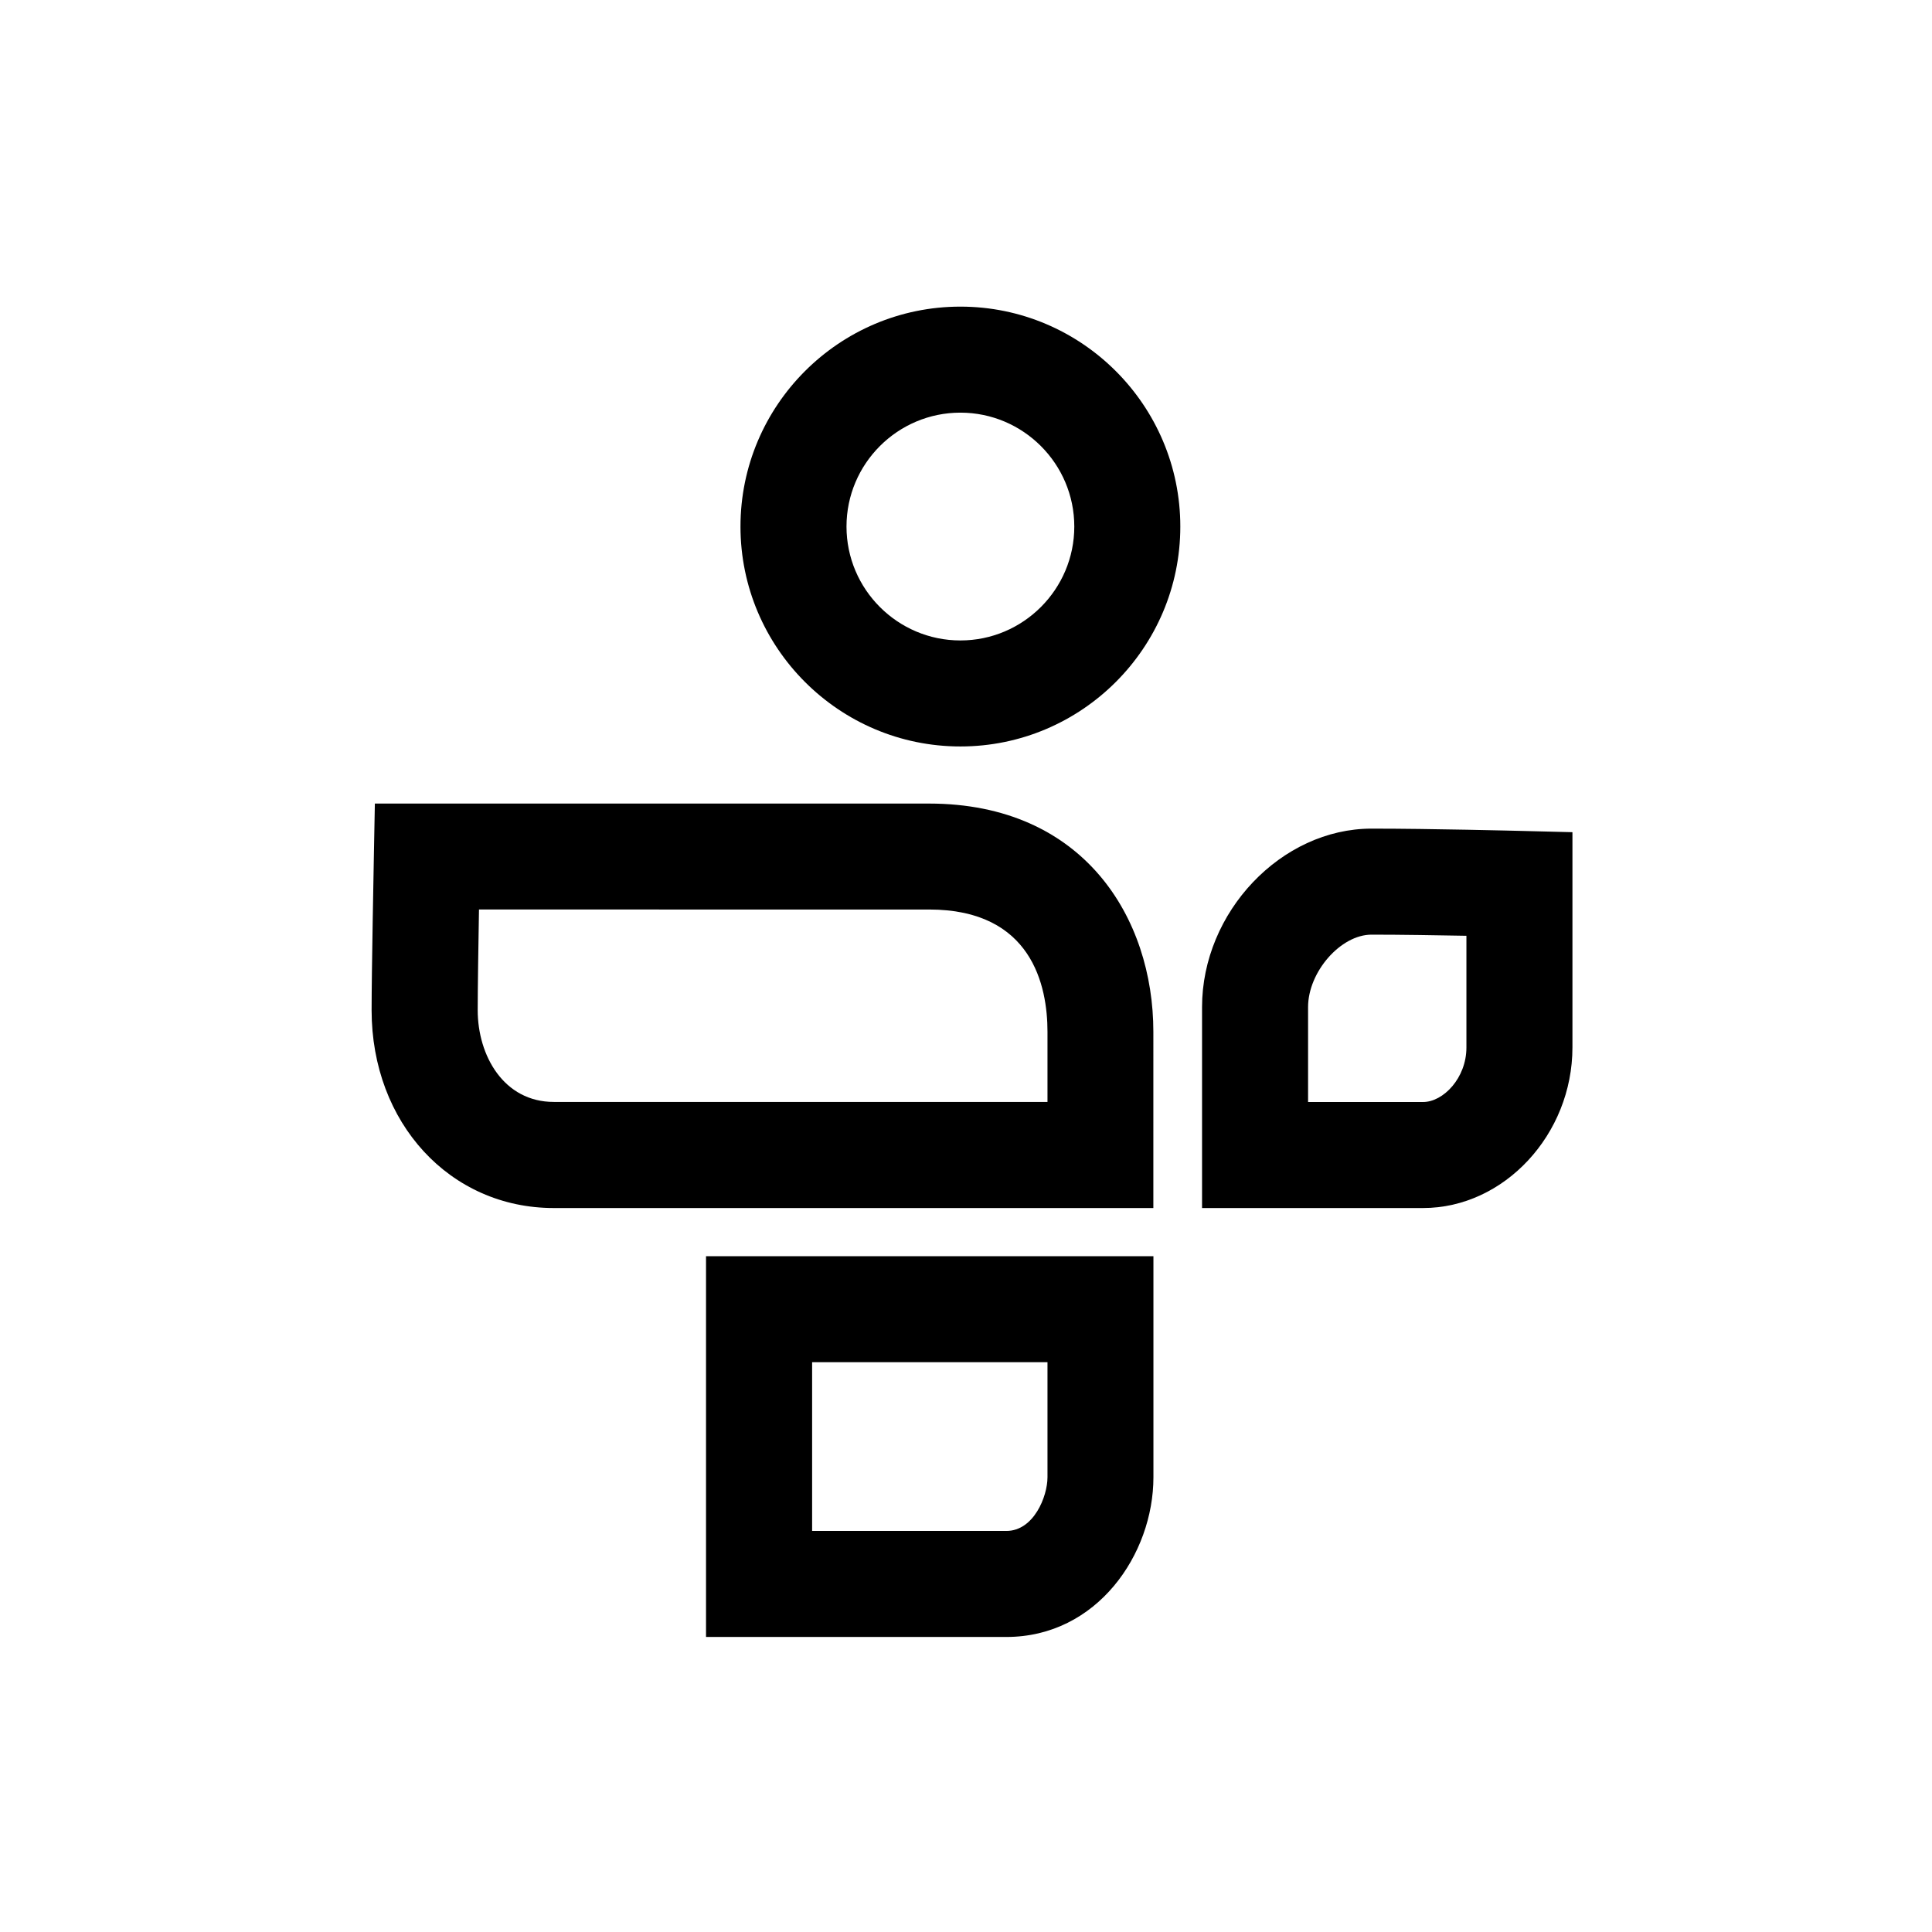 <?xml version="1.0" encoding="utf-8"?>
<!-- Generator: Adobe Illustrator 27.7.0, SVG Export Plug-In . SVG Version: 6.00 Build 0)  -->
<svg version="1.1" xmlns="http://www.w3.org/2000/svg" xmlns:xlink="http://www.w3.org/1999/xlink" x="0px" y="0px"
	 viewBox="0 0 255.12 255.12" style="enable-background:new 0 0 255.12 255.12;" xml:space="preserve">
<g id="tune_in">
	<g>
		<path d="M126.82,98.57c-16.01,0-29.04-13.03-29.04-29.04c0-16.01,13.03-29.04,29.04-29.04s29.04,13.03,29.04,29.04
			C155.86,85.54,142.83,98.57,126.82,98.57z M126.82,54.49c-8.29,0-15.04,6.75-15.04,15.04c0,8.29,6.75,15.04,15.04,15.04
			s15.04-6.75,15.04-15.04C141.86,61.24,135.11,54.49,126.82,54.49z"/>
		<path d="M152.31,159.52H73.12c-13.71,0-24.05-11.24-24.05-26.13c0-5.04,0.29-19.79,0.3-20.42l0.13-6.86h73.17
			c20.47,0,29.63,15.14,29.63,30.14V159.52z M63.25,120.1c-0.08,4.7-0.17,10.56-0.17,13.28c0,6.03,3.45,12.13,10.05,12.13h65.19
			v-9.27c0-6.03-2.03-16.14-15.63-16.14H63.25z"/>
		<path d="M187.92,159.52h-29.19v-26.53c0-12.55,10.46-23.57,22.38-23.57c7.99,0,19.23,0.29,19.71,0.3l6.82,0.17v28.42
			C207.64,149.81,198.61,159.52,187.92,159.52z M172.73,145.52h15.19c2.65,0,5.72-3.15,5.72-7.2v-14.75
			c-3.84-0.07-8.63-0.15-12.53-0.15c-4.08,0-8.38,4.92-8.38,9.57V145.52z"/>
		<path d="M132.89,216.16H93.23v-50.28h59.08v29.19C152.31,205.21,144.88,216.16,132.89,216.16z M107.23,202.16h25.66
			c3.61,0,5.43-4.54,5.43-7.09v-15.19h-31.08V202.16z"/>
	</g>
</g>
</svg>
